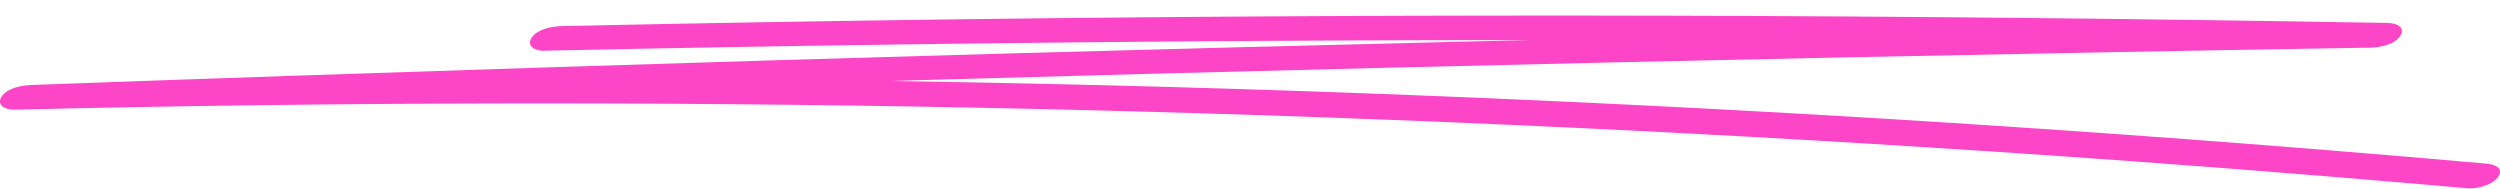 <?xml version="1.0" encoding="UTF-8"?> <svg xmlns="http://www.w3.org/2000/svg" width="159" height="12" viewBox="0 0 159 12" fill="none"><g clip-path="url(#clip0_4700_4622)"><path d="M34.606 3.224C49.71 2.902 64.821 2.694 79.933 2.602C95.044 2.51 110.016 2.541 125.054 2.687C133.596 2.771 142.146 2.886 150.689 3.04L151.848 1.467C132.346 1.782 112.852 2.173 93.359 2.641C73.865 3.109 54.371 3.653 34.878 4.282C23.934 4.635 13 5.003 2.056 5.402C1.415 5.425 0.453 5.579 0.091 6.162C-0.246 6.706 0.379 6.99 0.897 6.975C21.213 6.492 41.545 6.446 61.87 6.844C82.194 7.243 102.501 8.095 122.784 9.383C134.18 10.104 145.567 10.971 156.937 11.976C157.554 12.03 158.574 11.746 158.902 11.217C159.264 10.642 158.59 10.442 158.097 10.404C137.863 8.616 117.58 7.266 97.281 6.361C76.981 5.456 56.649 5.003 36.325 4.996C24.905 4.996 13.485 5.126 2.065 5.402L0.905 6.975C20.391 6.261 39.885 5.632 59.378 5.072C78.872 4.52 98.366 4.037 117.86 3.638C128.803 3.416 139.754 3.208 150.697 3.032C151.338 3.024 152.309 2.848 152.662 2.273C153.016 1.697 152.366 1.467 151.856 1.459C136.737 1.199 121.633 1.038 106.522 0.999C91.41 0.961 76.439 1.03 61.401 1.222C52.858 1.329 44.308 1.475 35.766 1.659C35.124 1.674 34.154 1.843 33.801 2.418C33.464 2.963 34.088 3.247 34.606 3.231V3.224Z" fill="#FC45C7"></path></g><defs><clipPath id="clip0_4700_4622"><rect width="159" height="11" fill="white" transform="translate(0 0.984)"></rect></clipPath></defs></svg> 